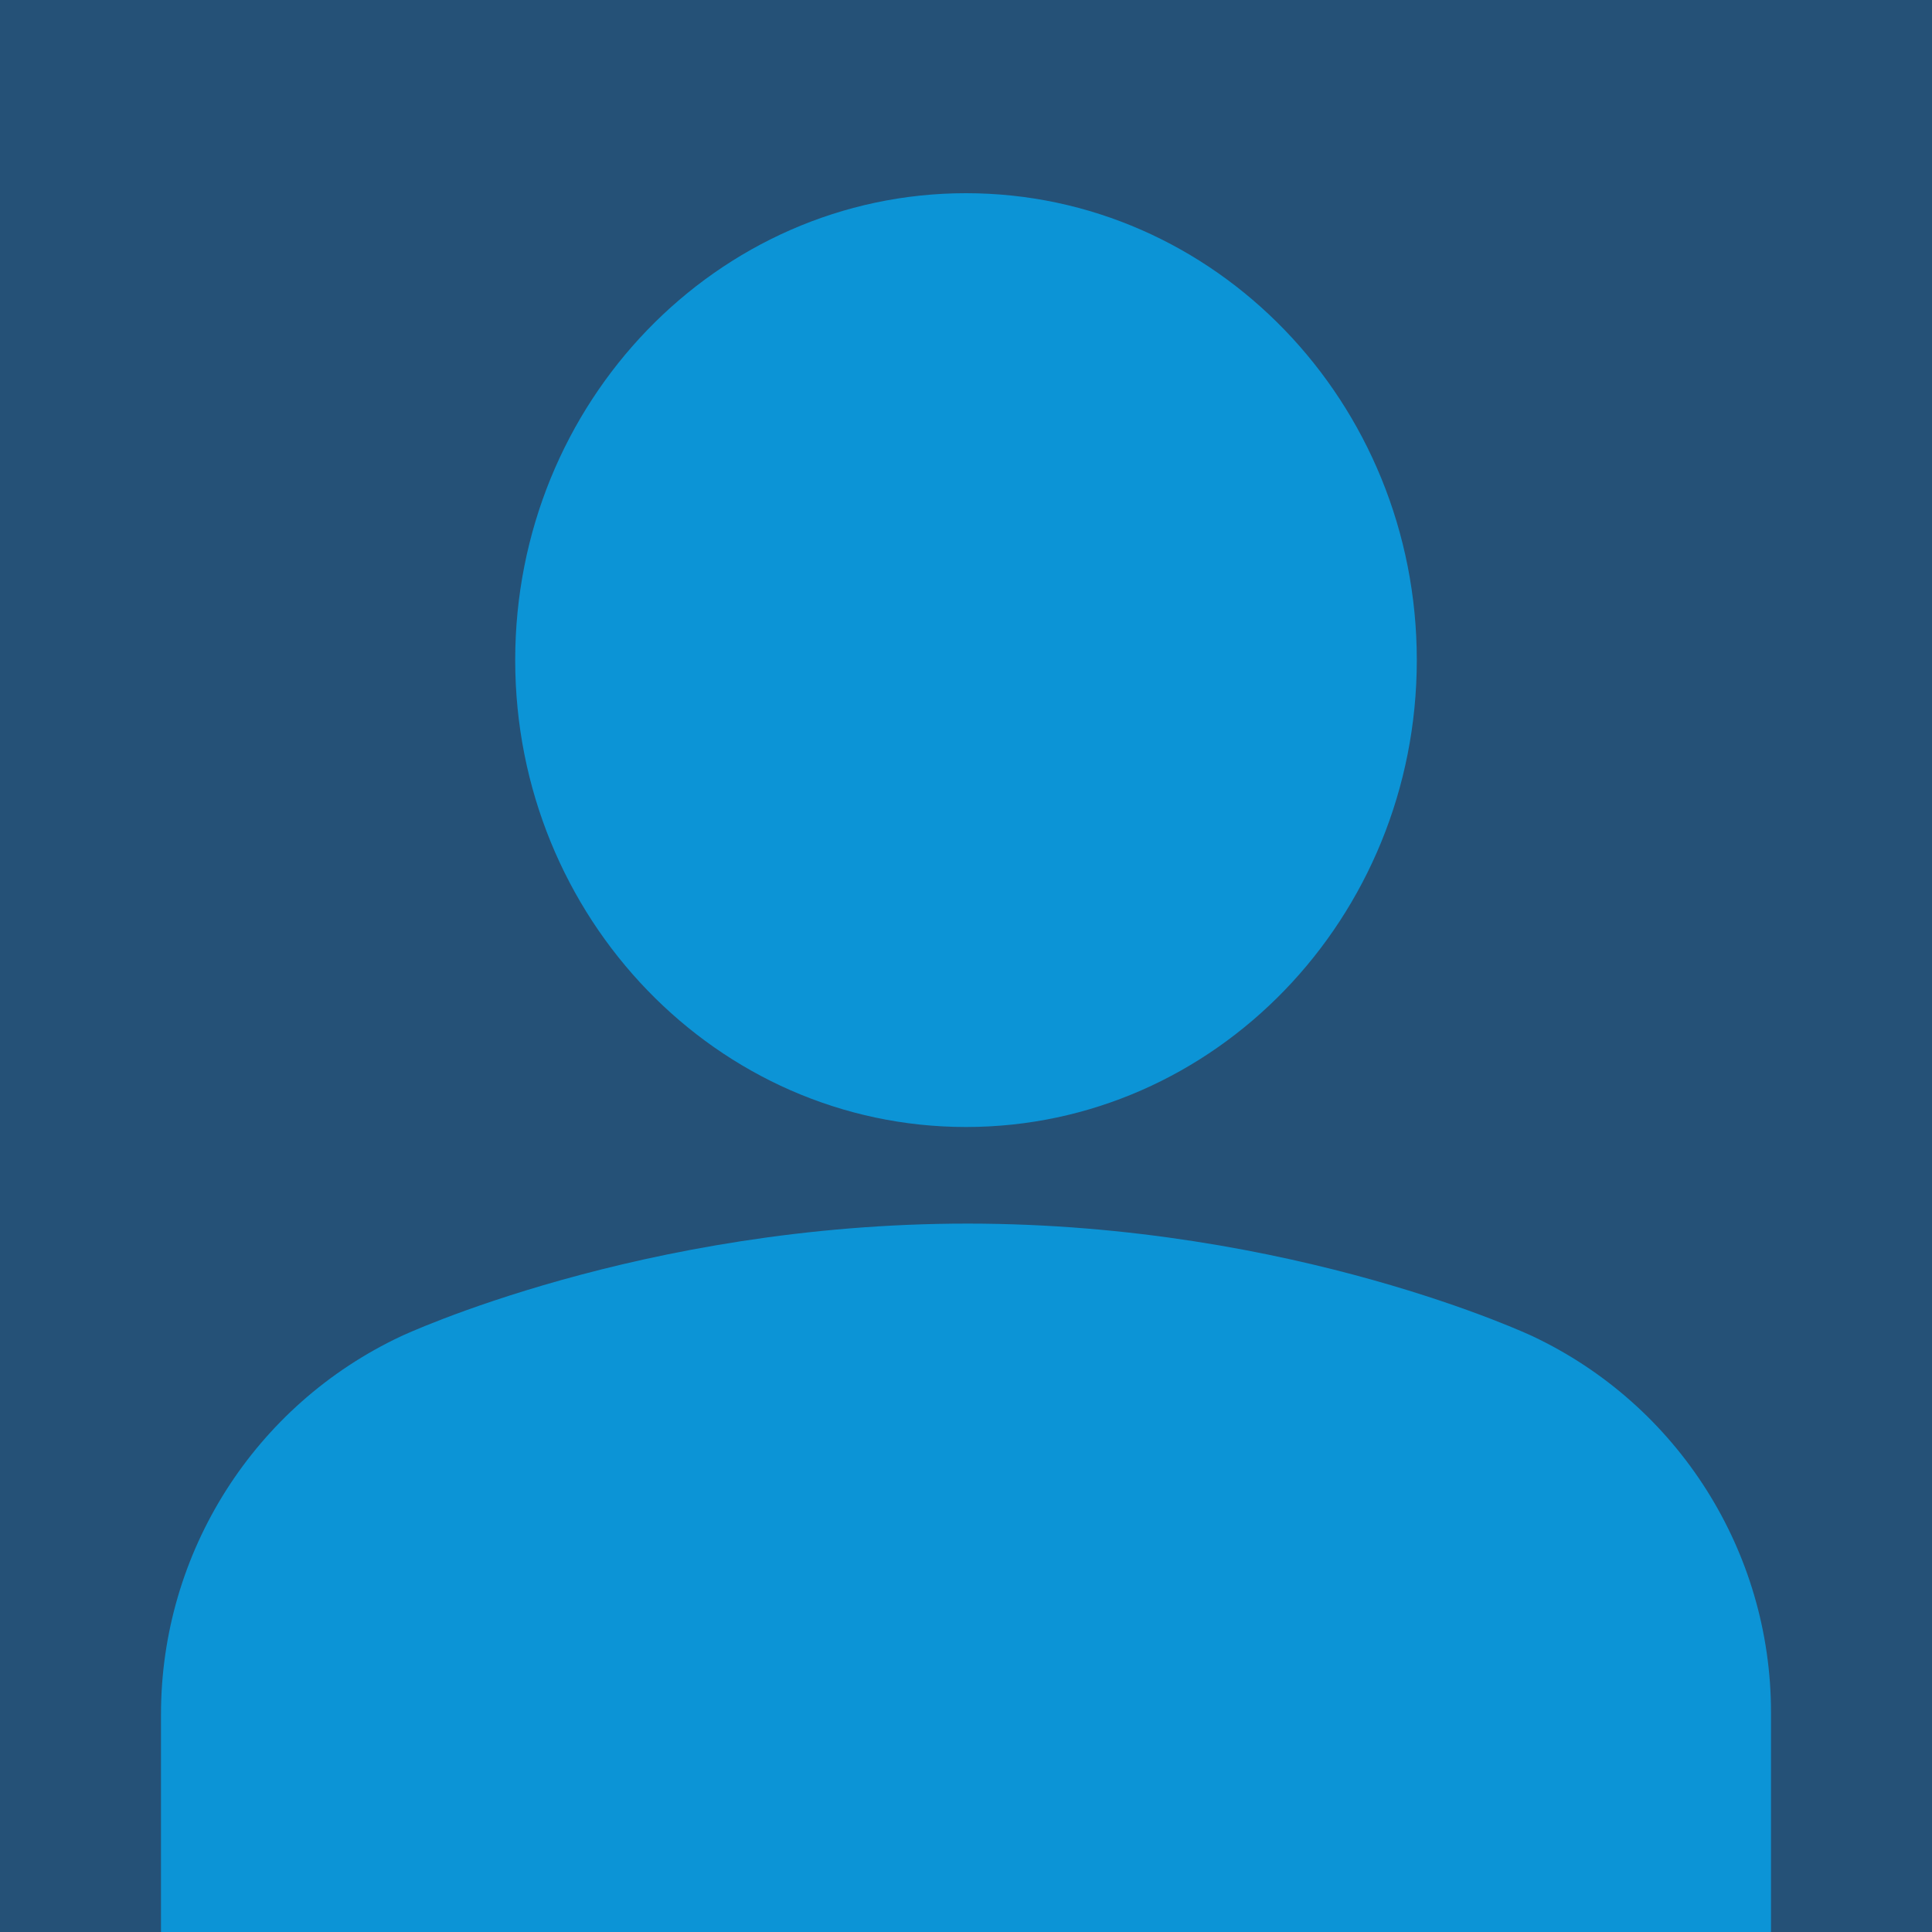 <?xml version="1.0" encoding="UTF-8"?> <svg xmlns="http://www.w3.org/2000/svg" xmlns:xlink="http://www.w3.org/1999/xlink" height="600" width="600"><defs><rect id="rect-0" opacity="1" x="0" y="0" width="600" height="600"></rect><path id="path-1" opacity="1" fill-rule="evenodd" d="M160,205 C160,124.972 222.732,60 300,60 C377.268,60 440,124.972 440,205 C440,285.028 377.268,350 300,350 C222.732,350 160,285.028 160,205 L160,205ZM50,532.373 C50,482.099 79.054,436.354 124.558,414.981 C124.558,414.981 199.117,379.962 300.606,380 C402.095,380.038 476.048,415.019 476.048,415.019 C521.203,436.379 550,481.856 550,531.808 L550,600 L50,600 L50,532.373 L50,532.373Z"></path></defs><g><g opacity="1"><use xlink:href="#rect-0" fill="rgb(37,81,119)" fill-opacity="1"></use></g><g><use xlink:href="#path-1" fill="rgb(12,148,214)" fill-opacity="1"></use></g></g></svg> 